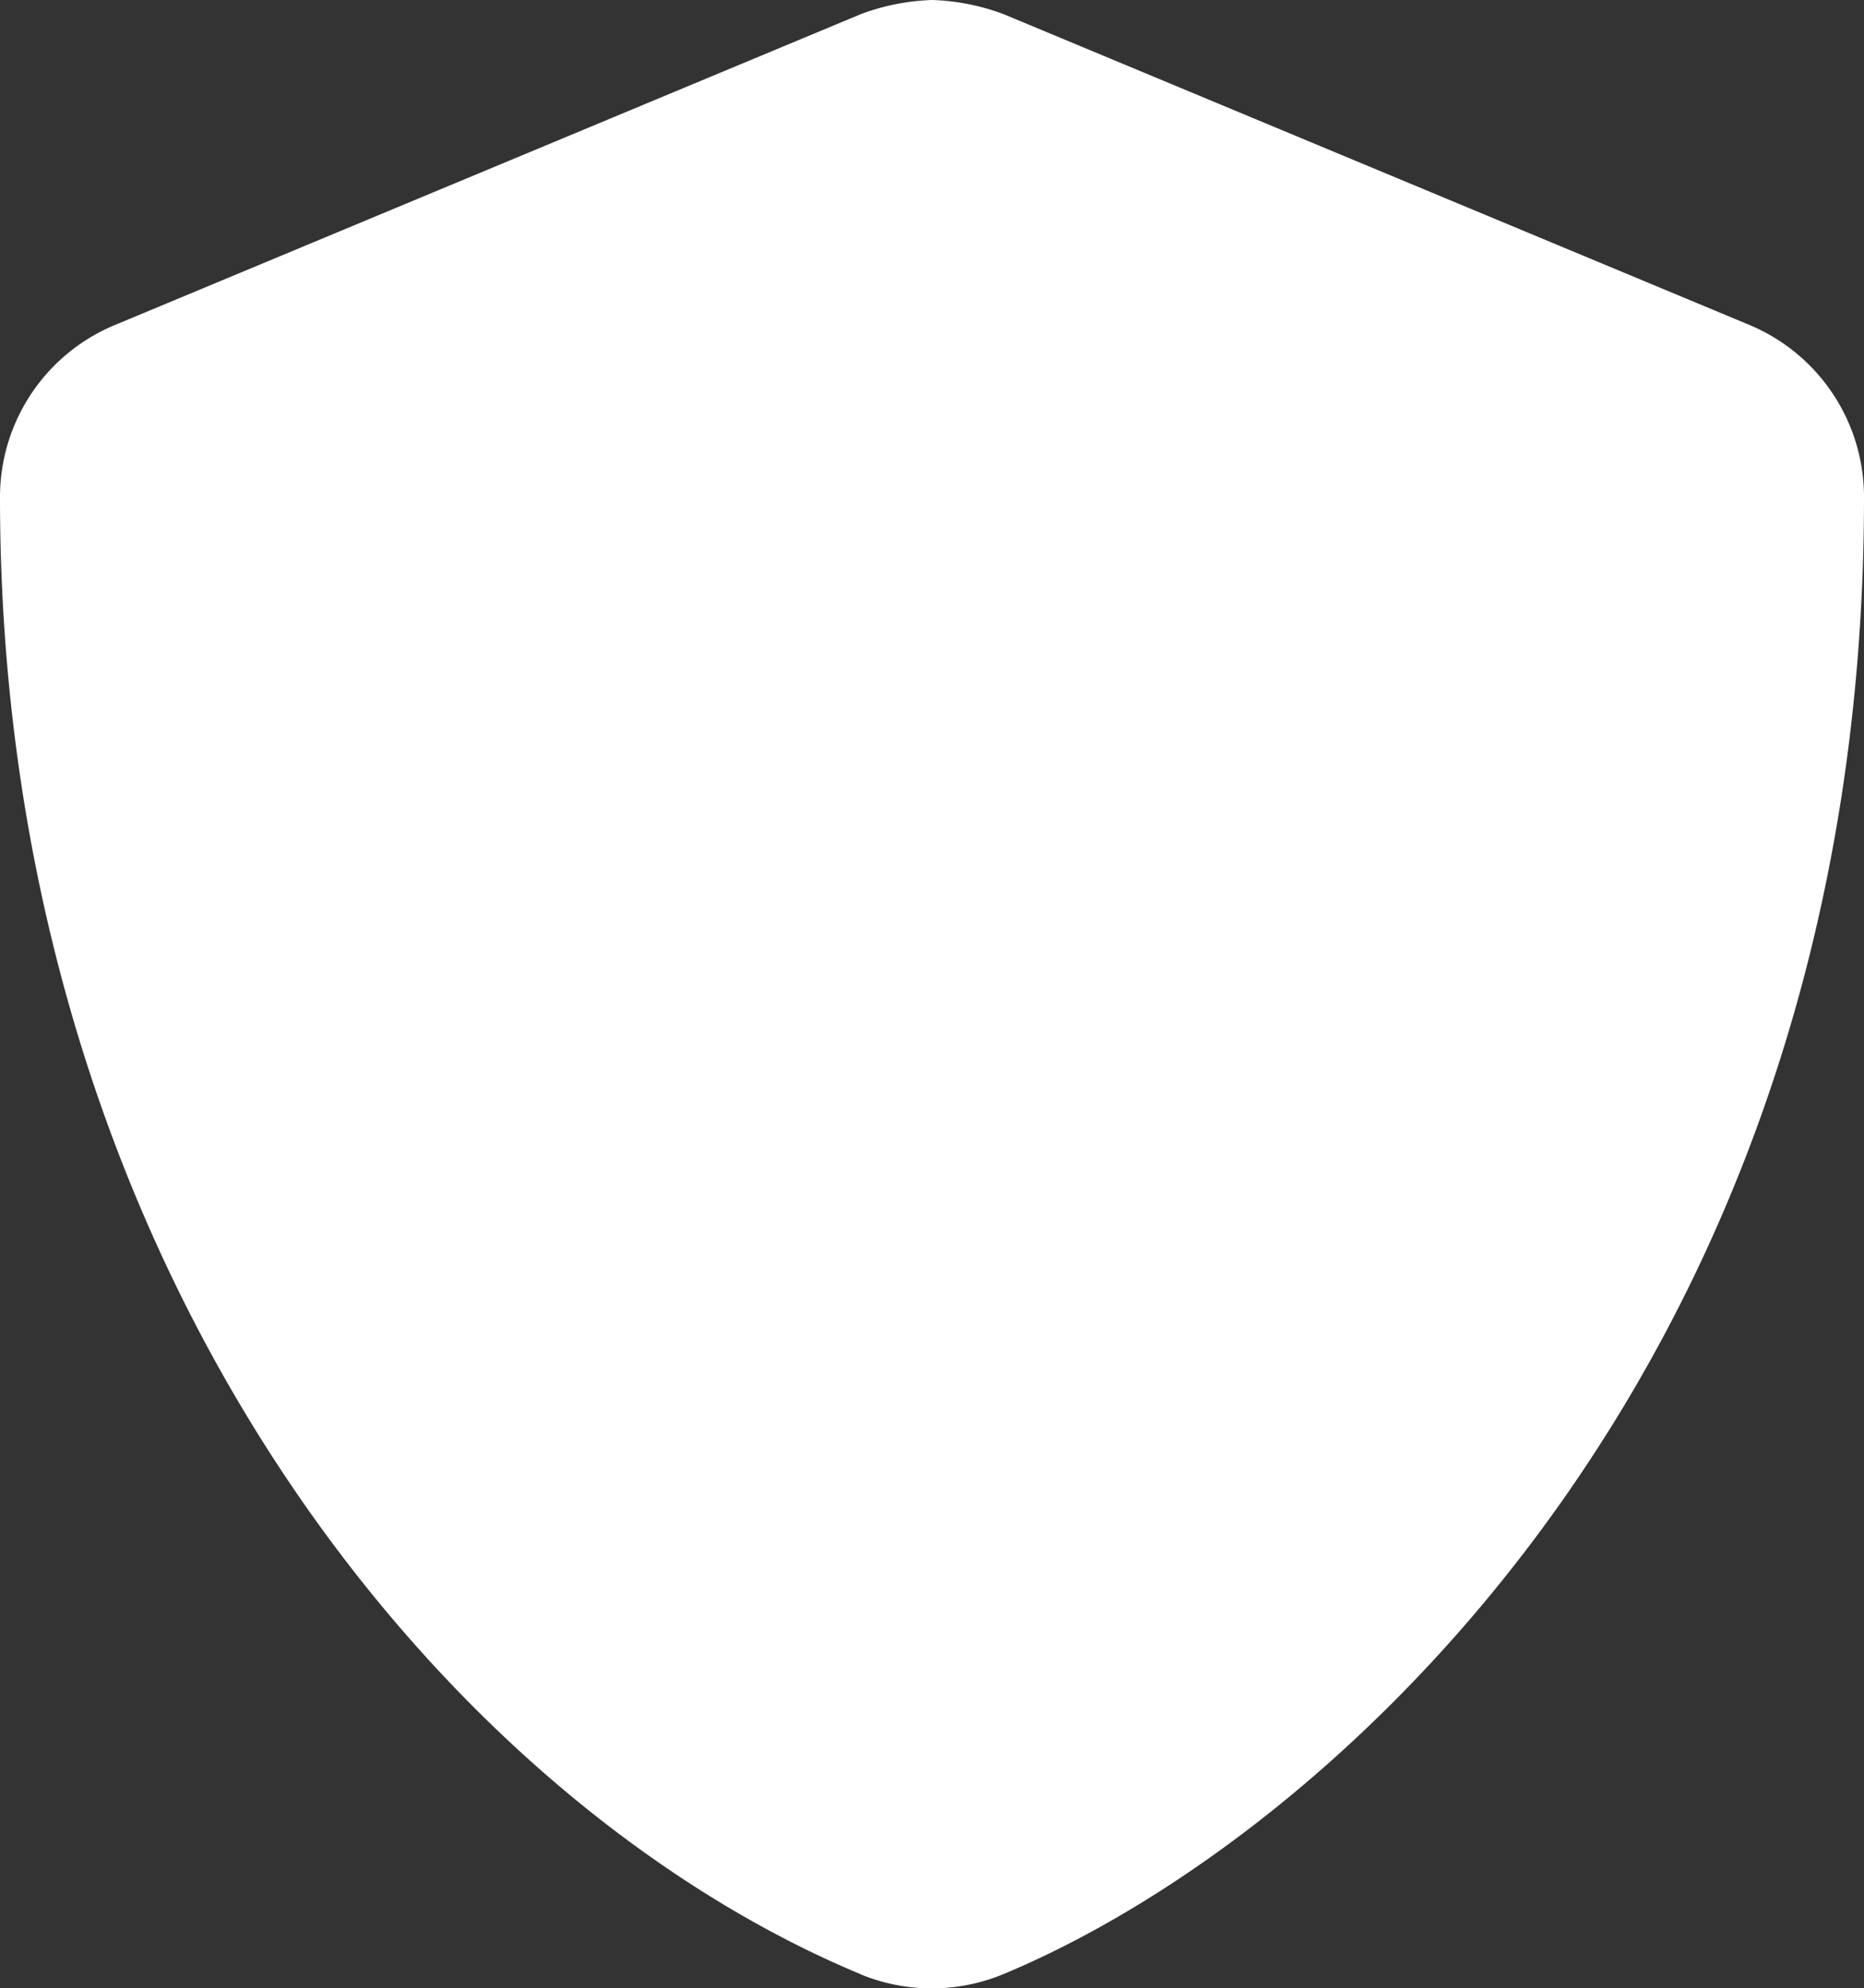 <svg xmlns="http://www.w3.org/2000/svg" width="56.25" height="59.994" viewBox="0 0 56.25 59.994">
  <rect x="0" y="0" width="56.25" height="59.994" fill="#333333" stroke="none"/>
  <path id="shield-alt" d="M25.957,59.563C13.418,54.337,0,38.259,0,15A5.619,5.619,0,0,1,3.469,9.806L25.969.43A6.733,6.733,0,0,1,28.13,0a6.733,6.733,0,0,1,2.163.43l22.5,9.375A5.627,5.627,0,0,1,56.25,15c0,25.934-15.925,40.383-25.969,44.566a5.644,5.644,0,0,1-4.324,0Z" fill="#fff"/>
</svg>
